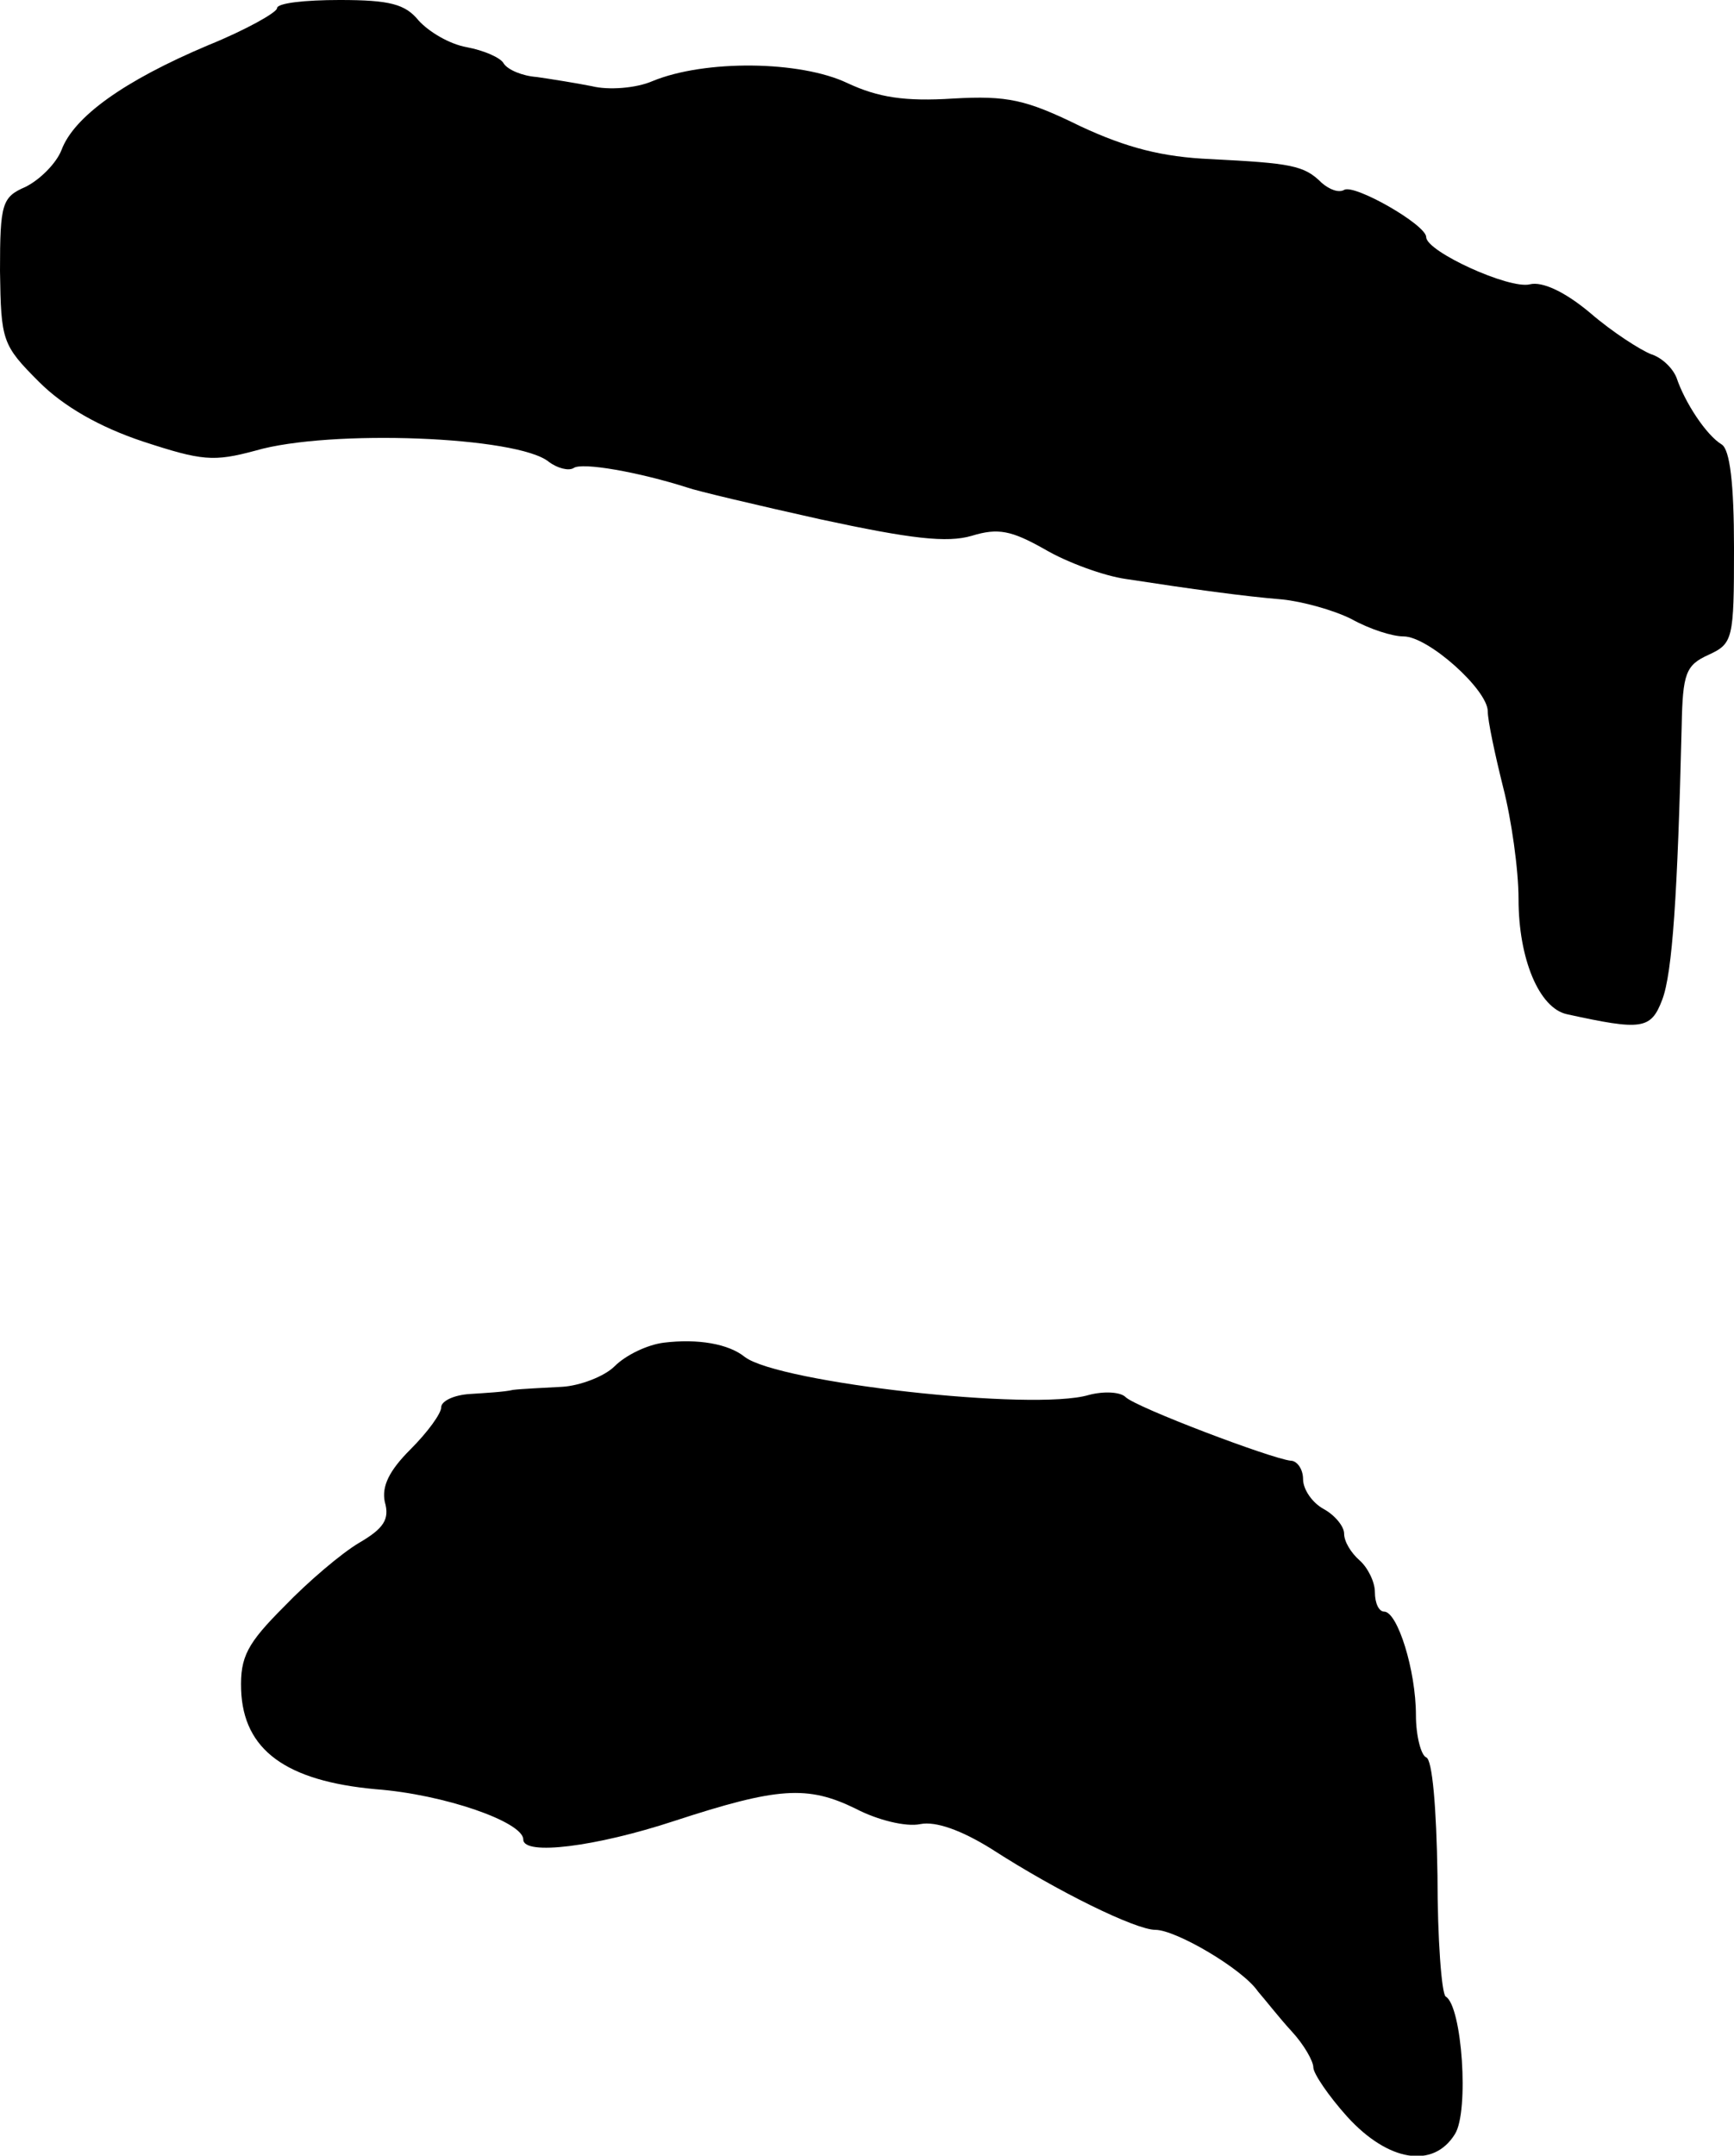 <?xml version="1.0" standalone="no"?>
<!DOCTYPE svg PUBLIC "-//W3C//DTD SVG 20010904//EN"
 "http://www.w3.org/TR/2001/REC-SVG-20010904/DTD/svg10.dtd">
<svg version="1.0" xmlns="http://www.w3.org/2000/svg"
 width="169pt" height="210pt" viewBox="0 0 169 210"
 preserveAspectRatio="xMidYMid meet">
<g transform="translate(0,210) scale(0.1,-0.1)"
fill="#000000" stroke="none">
<path d="M270 2092 c0 -4 -30 -21 -67 -36 -83 -35 -131 -70 -143 -102 -5 -13
-21 -29 -35 -36 -23 -10 -25 -16 -25 -82 1 -68 2 -72 38 -108 24 -24 59 -44
101 -58 58 -19 69 -20 110 -9 72 21 256 14 286 -11 8 -6 19 -9 24 -6 8 6 64
-4 111 -19 8 -3 67 -17 130 -31 88 -19 123 -23 147 -16 26 8 39 5 71 -13 22
-13 58 -26 79 -29 65 -10 116 -17 153 -20 19 -2 49 -10 67 -19 18 -10 40 -17
51 -17 24 0 82 -52 82 -73 0 -9 7 -42 15 -74 8 -31 15 -80 15 -109 0 -58 20
-106 47 -112 73 -16 82 -15 93 14 10 26 15 103 19 267 1 51 4 59 26 69 24 11
25 15 25 104 0 63 -4 96 -12 101 -15 9 -36 41 -44 65 -4 10 -15 20 -25 23 -10
4 -37 21 -59 40 -25 21 -47 31 -59 28 -20 -5 -101 32 -101 46 0 12 -70 52 -80
46 -5 -3 -14 0 -22 7 -17 17 -30 19 -108 23 -47 2 -82 11 -127 32 -53 26 -71
30 -124 27 -47 -3 -73 1 -103 15 -46 22 -139 23 -190 2 -16 -7 -43 -9 -59 -5
-15 3 -40 7 -54 9 -14 1 -28 7 -32 13 -3 6 -20 13 -36 16 -17 3 -37 15 -47 26
-13 16 -28 20 -77 20 -34 0 -61 -3 -61 -8z"/>
<path d="M647 792 c-16 -2 -37 -12 -48 -23 -10 -10 -34 -19 -51 -20 -18 -1
-40 -2 -48 -3 -8 -2 -27 -3 -42 -4 -16 -1 -28 -7 -28 -13 0 -6 -13 -24 -30
-41 -21 -21 -28 -36 -25 -51 5 -17 -1 -26 -25 -40 -17 -10 -50 -38 -73 -62
-36 -36 -43 -49 -42 -81 2 -59 44 -89 131 -97 67 -5 144 -32 144 -49 0 -16 71
-7 147 18 101 33 130 35 177 12 21 -11 49 -18 63 -15 15 3 40 -6 69 -24 65
-42 141 -79 160 -79 20 0 85 -38 100 -60 7 -8 21 -26 33 -39 12 -13 21 -29 21
-35 0 -6 15 -28 33 -48 40 -44 84 -51 105 -17 14 22 7 125 -9 134 -4 3 -8 56
-8 118 -1 66 -5 113 -11 115 -5 2 -10 21 -10 41 0 44 -18 101 -31 101 -5 0 -9
8 -9 19 0 10 -7 24 -15 31 -8 7 -15 18 -15 26 0 7 -9 18 -20 24 -11 6 -20 19
-20 29 0 10 -6 18 -12 18 -19 2 -151 52 -161 62 -5 5 -21 6 -36 2 -54 -16
-302 12 -335 37 -16 13 -46 18 -79 14z"/>
</g>
</svg>
